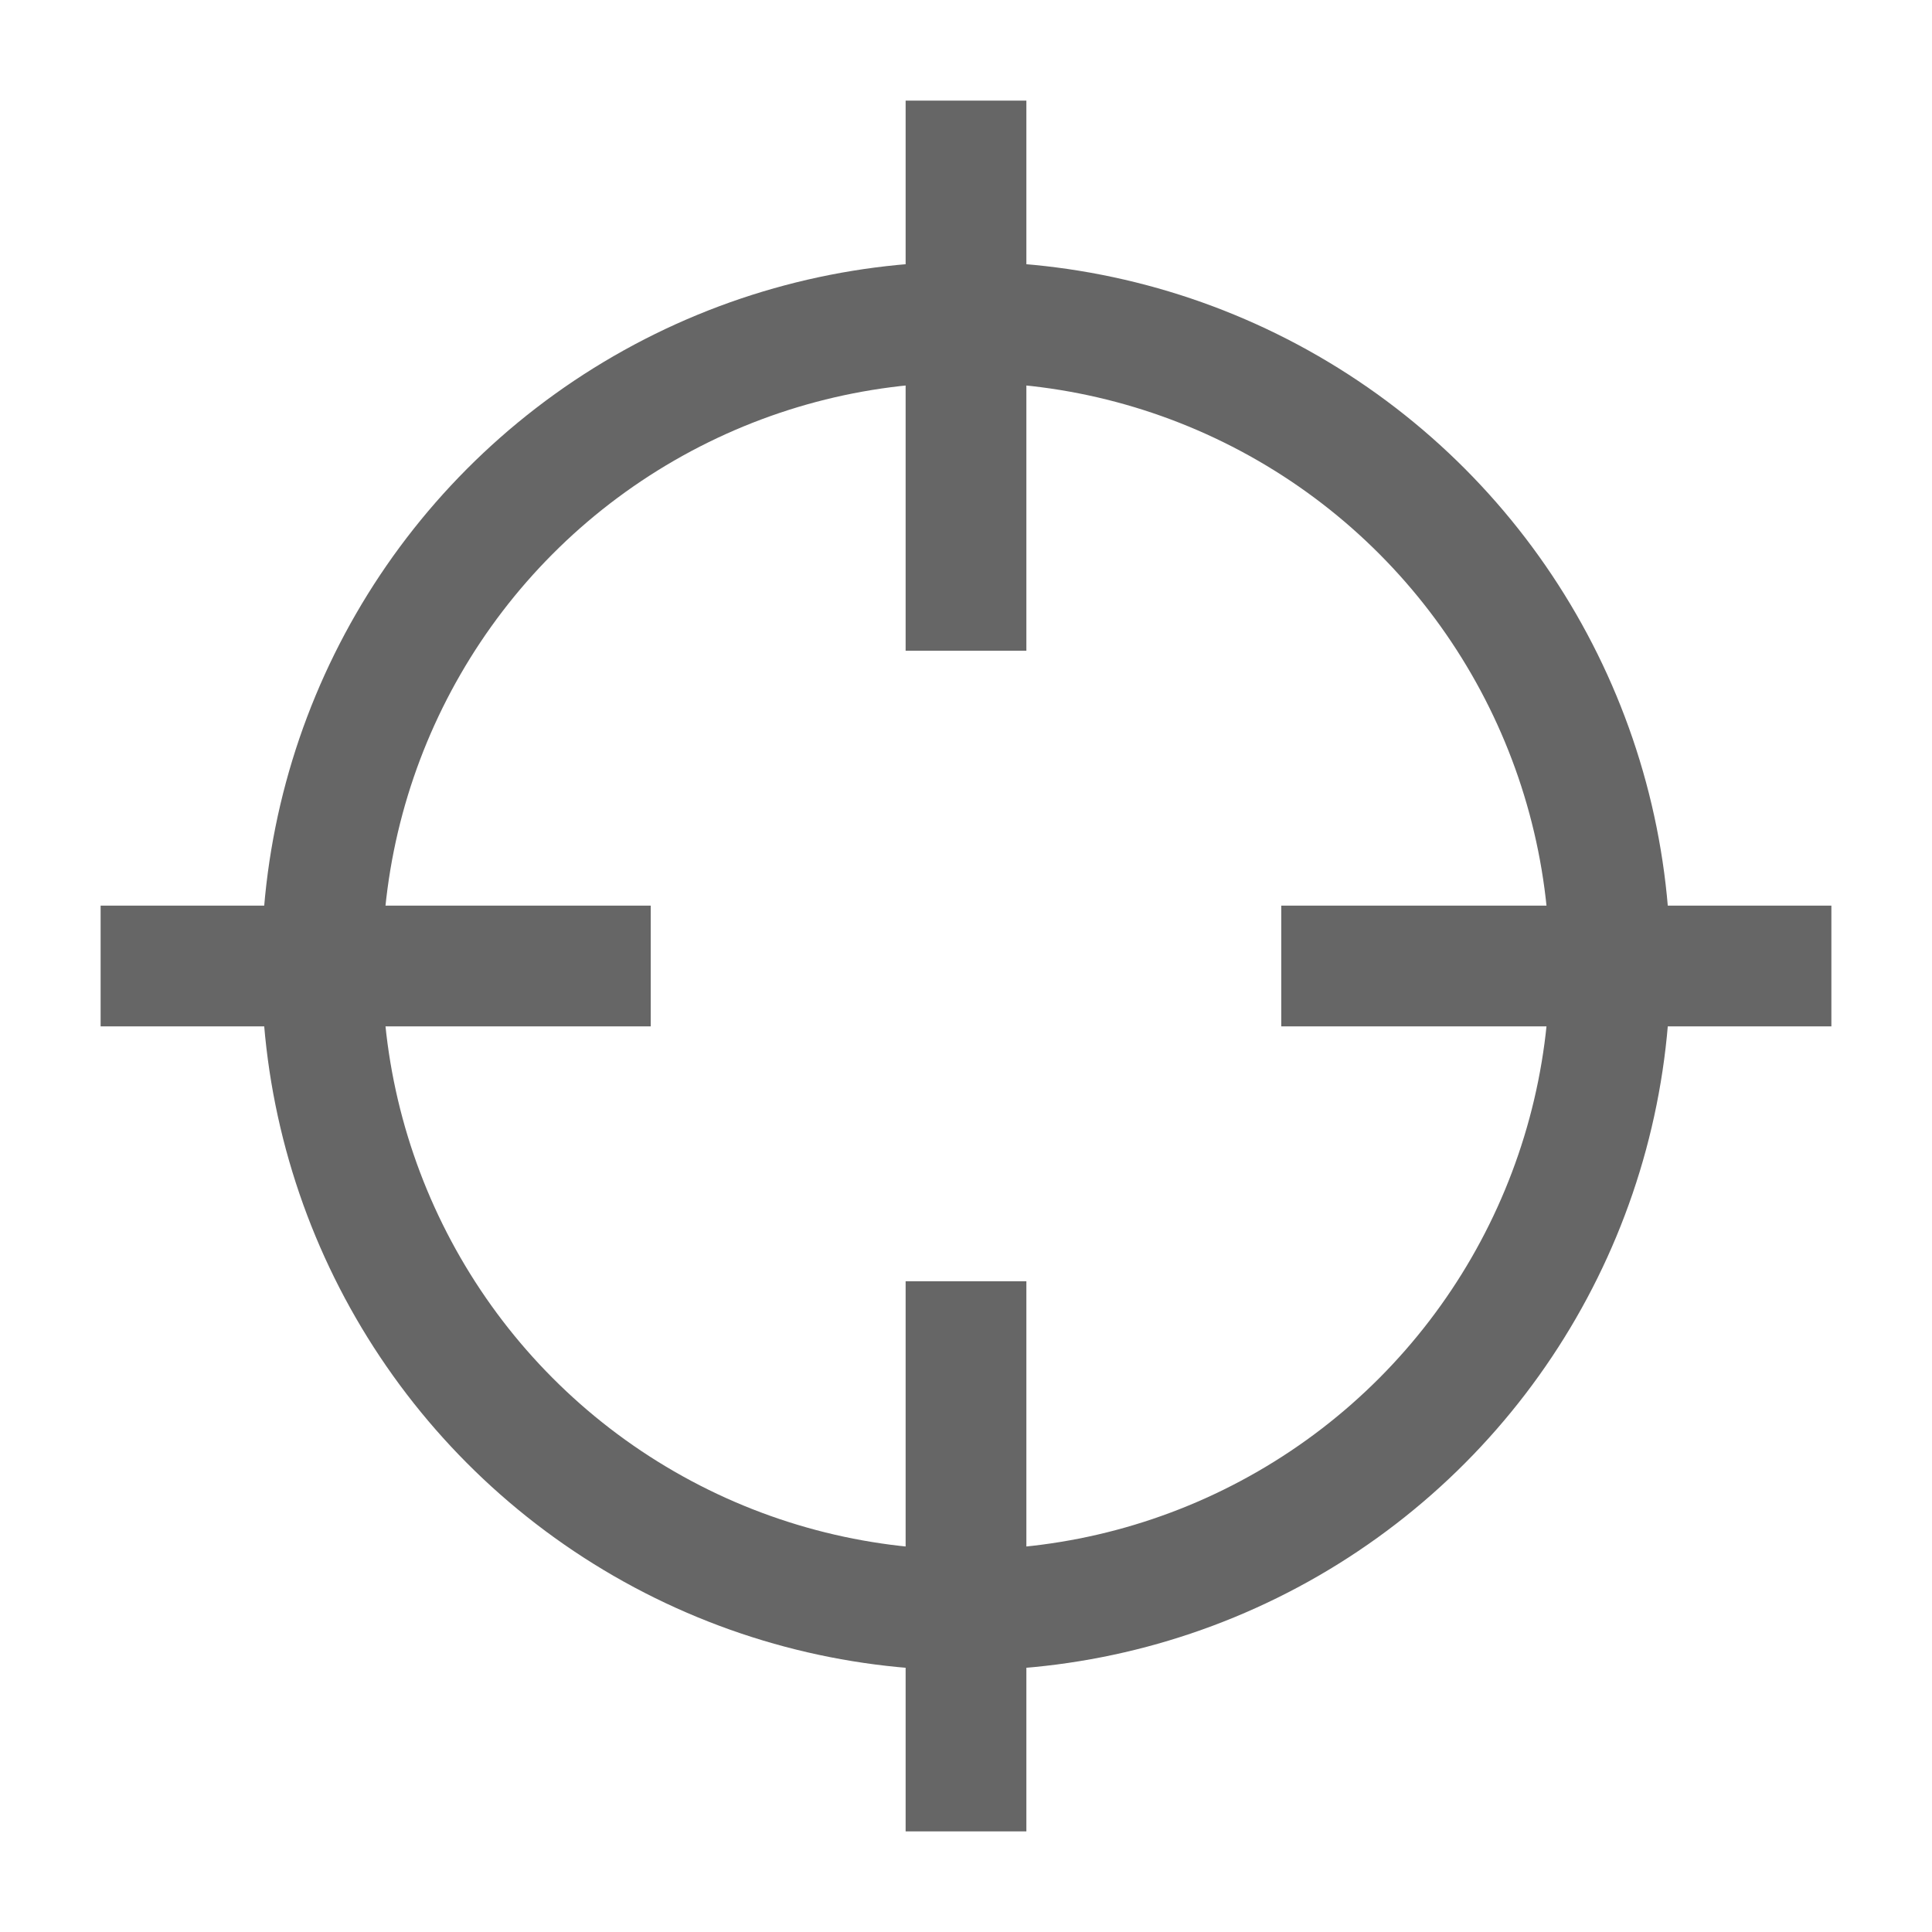 <svg xmlns="http://www.w3.org/2000/svg" width="30" height="30" viewBox="0 0 30 30">
  <g fill="none" fill-rule="evenodd" stroke="#666" stroke-width="1.875">
    <path stroke-linecap="square" d="M2.5 15L9.167 15M20.833 15L27.5 15M15 2.5L15 9.167M15 20.833L15 27.5"/>
    <circle cx="15" cy="15" r="10"/>
  </g>
</svg>
